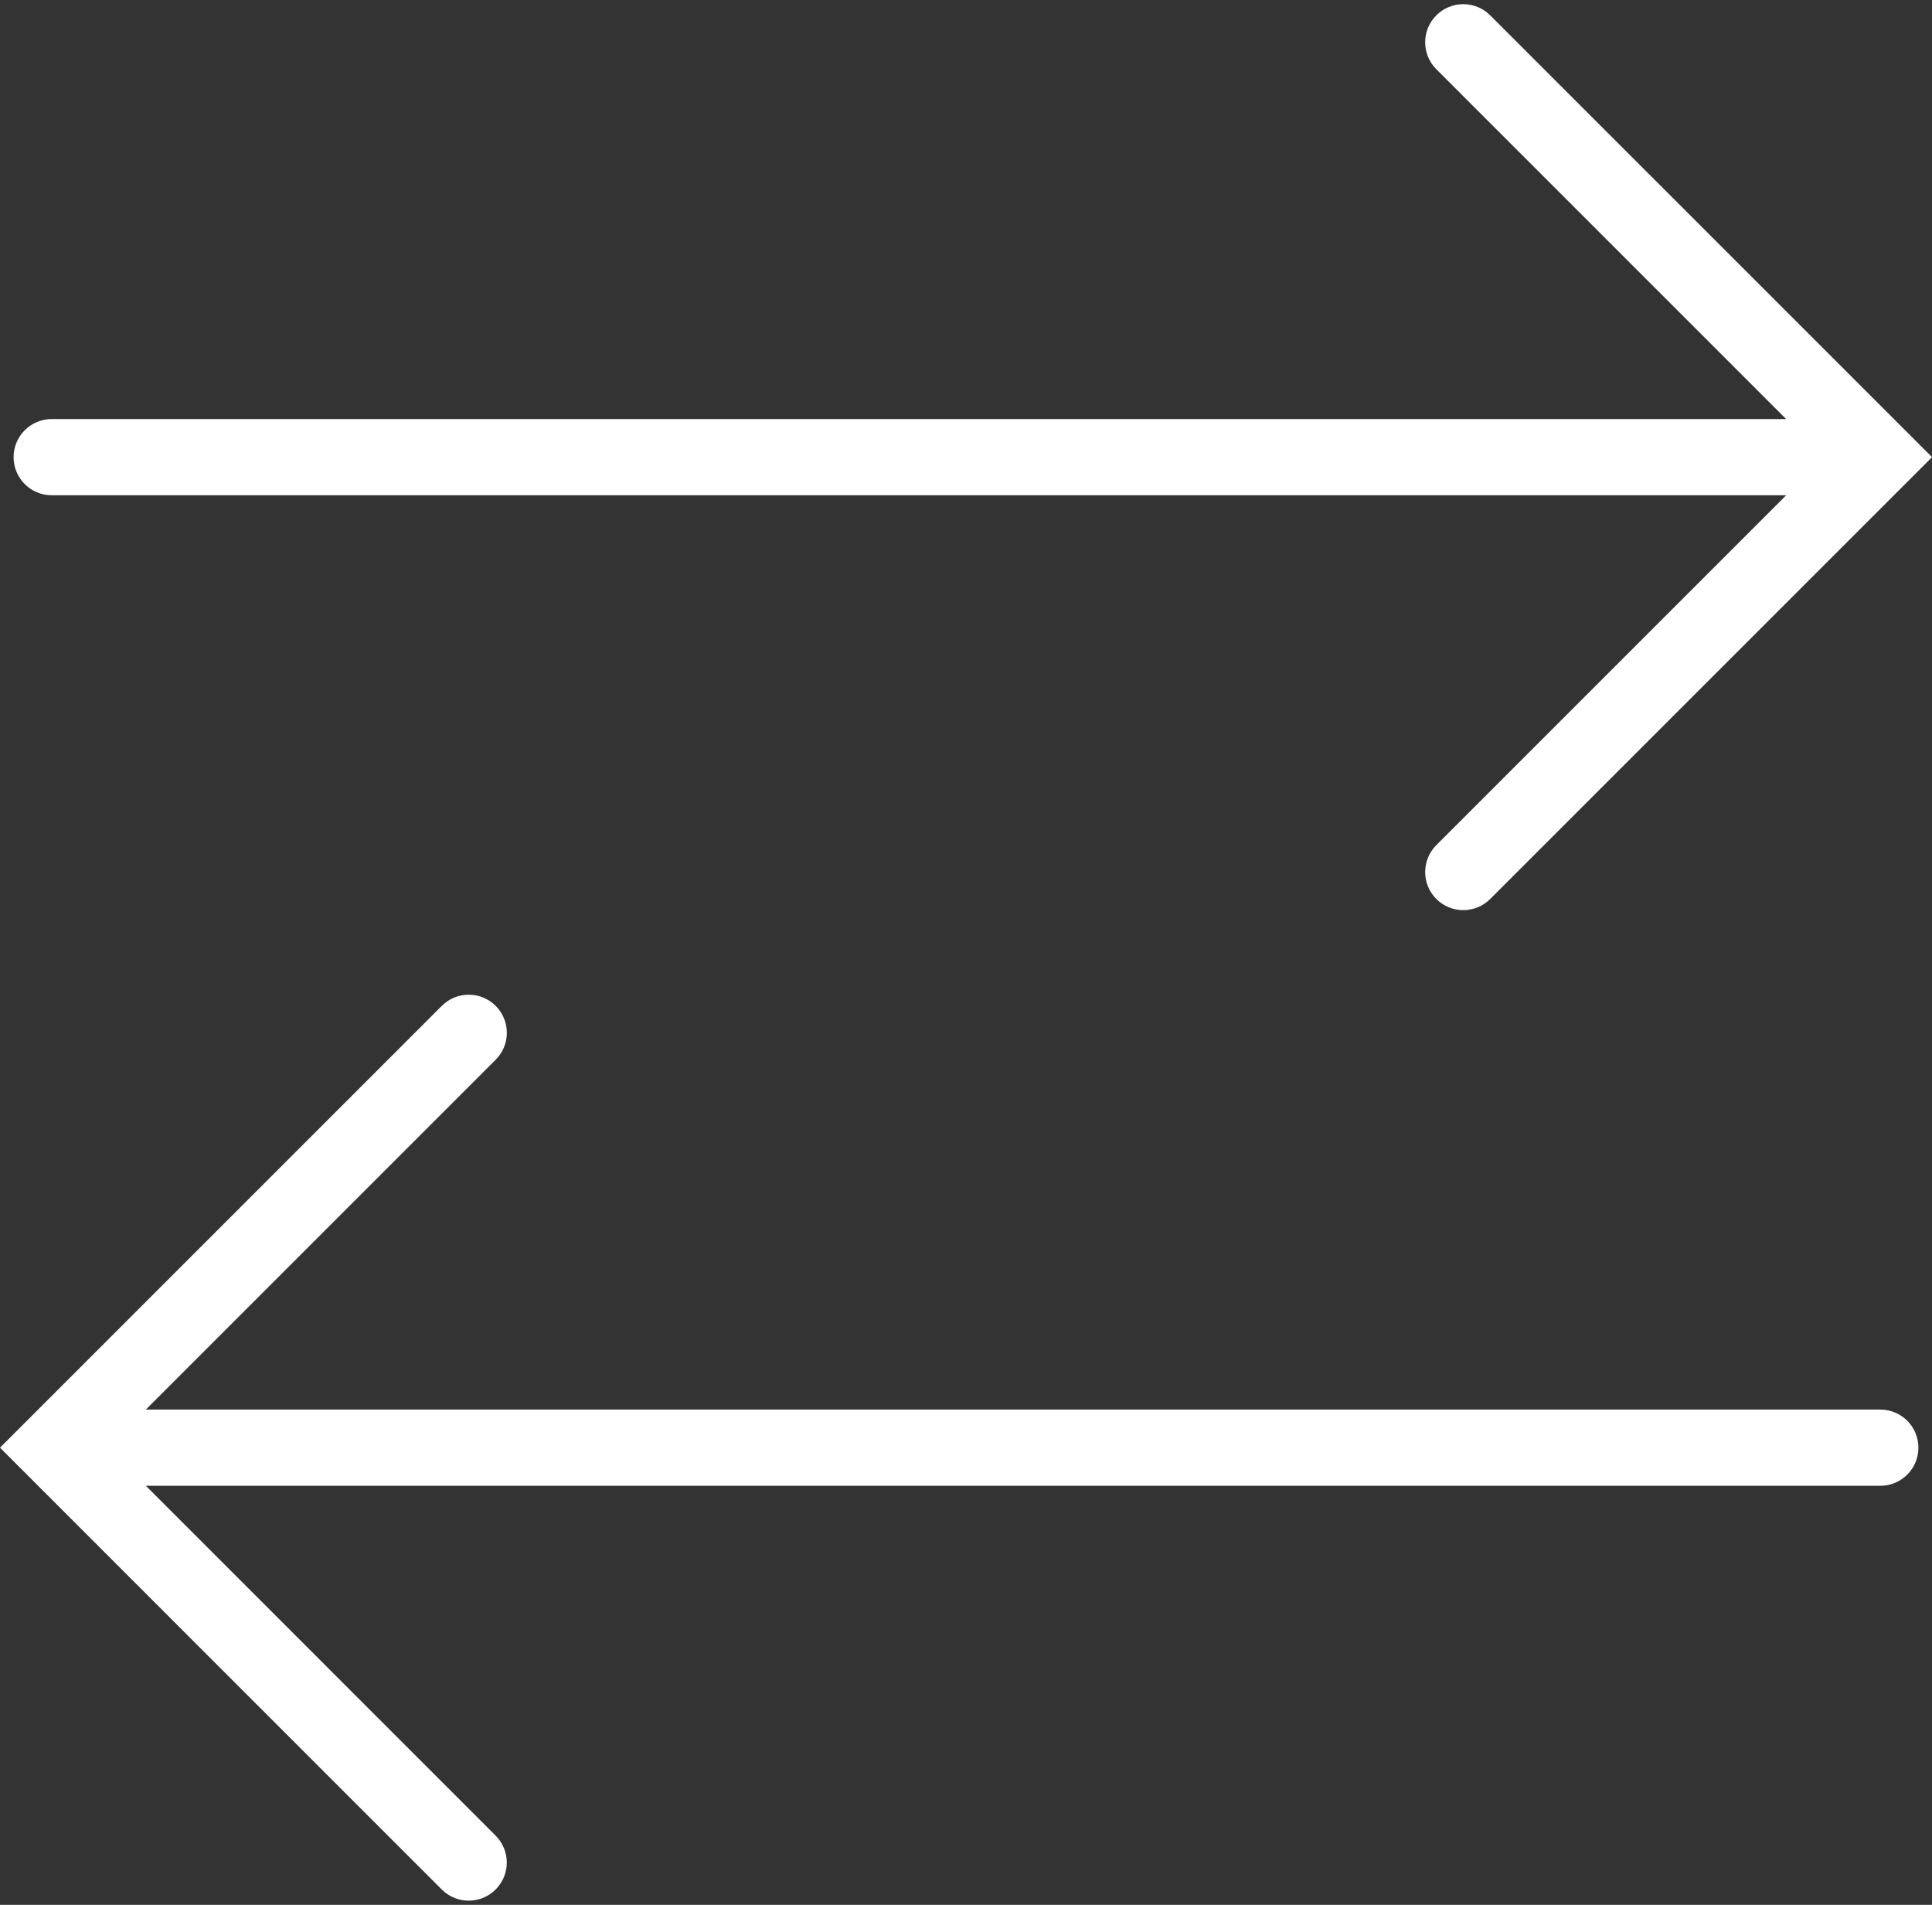 <?xml version="1.0" encoding="utf-8"?><!-- Generator: Adobe Illustrator 17.0.2, SVG Export Plug-In . SVG Version: 6.00 Build 0)  --><!DOCTYPE svg PUBLIC "-//W3C//DTD SVG 1.0//EN" "http://www.w3.org/TR/2001/REC-SVG-20010904/DTD/svg10.dtd"><svg xmlns="http://www.w3.org/2000/svg" xmlns:xlink="http://www.w3.org/1999/xlink" version="1.0" id="Layer_1" x="0px" y="0px" width="50.714px" height="50px" viewBox="0 0 50.714 50" style="fill: rgb(255, 255, 255);" xml:space="preserve">
<rect x="0" y="0" width="50.714" height="50" fill="#333333" stroke="none"/>
<path d="M0.357,12c0-0.552,0.448-1,1-1h45.529l-9.183-9.183c-0.391-0.391-0.391-1.023,0-1.414s1.023-0.391,1.414,0L50.715,12  L39.117,23.597c-0.195,0.195-0.451,0.293-0.707,0.293s-0.512-0.098-0.707-0.293c-0.391-0.391-0.391-1.023,0-1.414L46.887,13H1.357  C0.805,13,0.357,12.552,0.357,12z M49.357,37H3.828l9.183-9.183c0.391-0.391,0.391-1.023,0-1.414s-1.023-0.391-1.414,0L0,38  l11.596,11.597c0.195,0.195,0.451,0.293,0.707,0.293s0.512-0.098,0.707-0.293c0.391-0.391,0.391-1.023,0-1.414L3.828,39h45.529  c0.553,0,1-0.447,1-1S49.91,37,49.357,37z"/>
</svg>